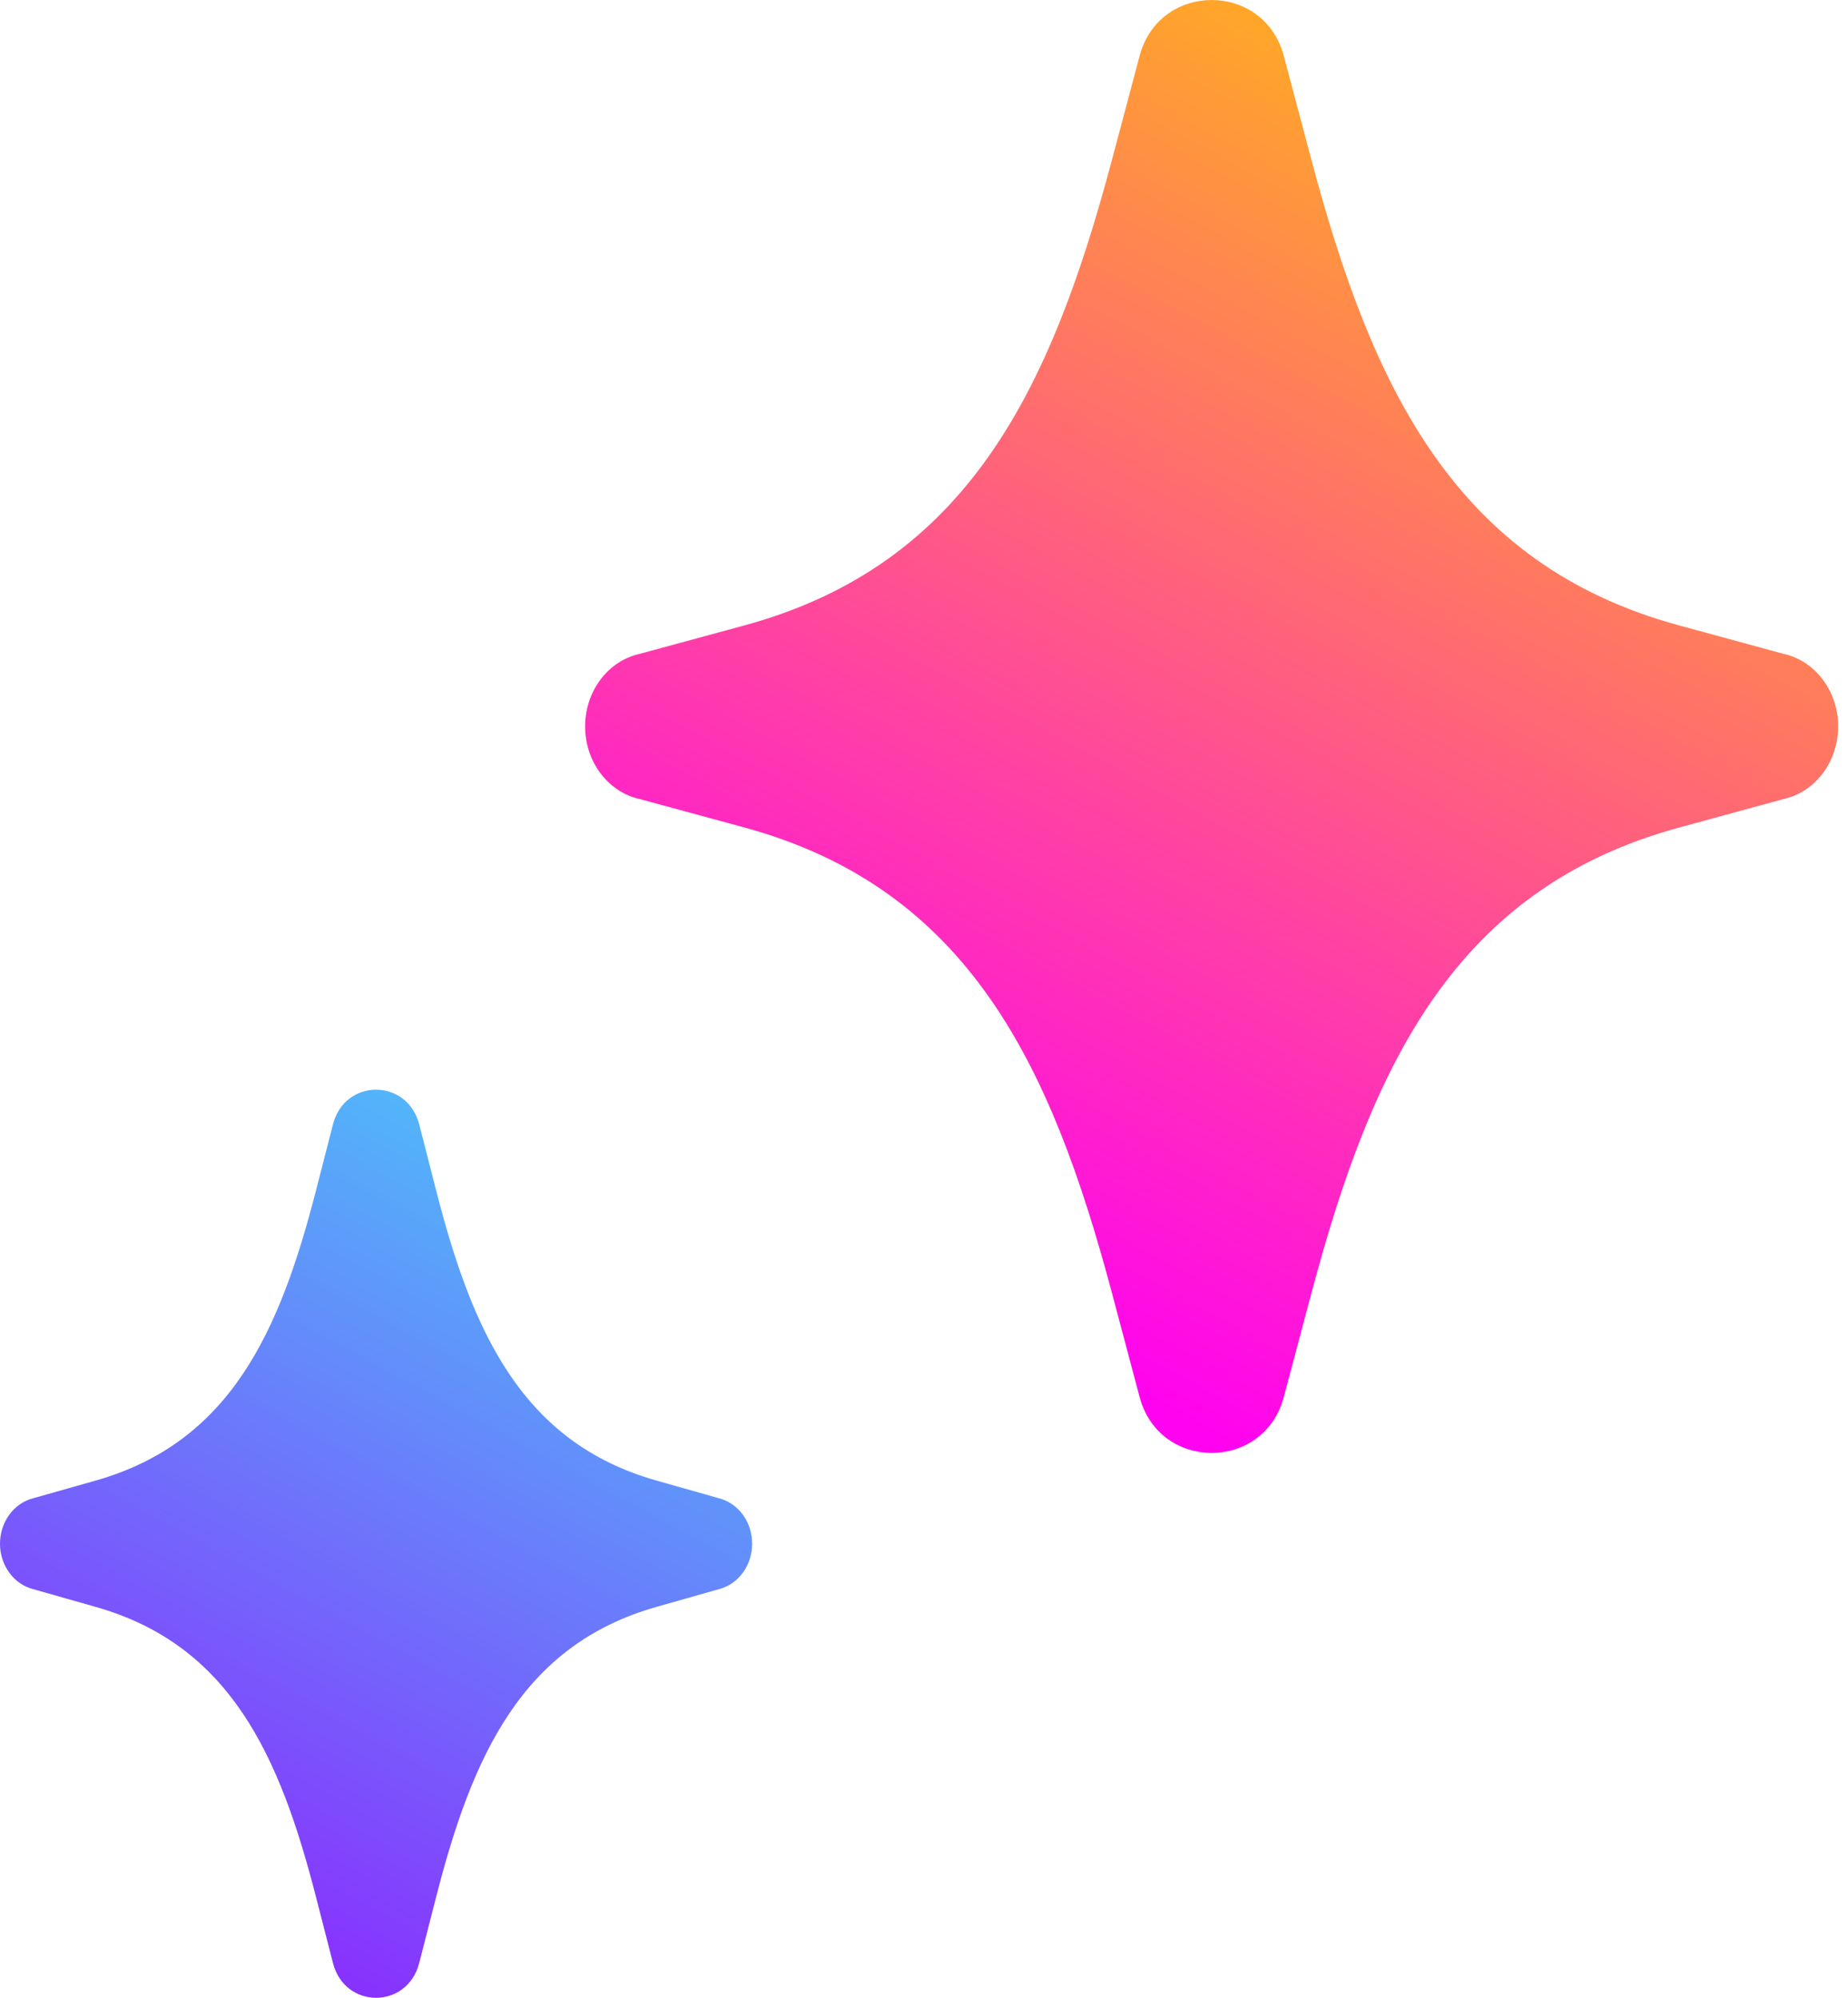 <svg xmlns="http://www.w3.org/2000/svg" width="37" height="40" viewBox="0 0 37 40" fill="none"><path fill-rule="evenodd" clip-rule="evenodd" d="M25.702 1.114C25.304 -0.371 23.216 -0.371 22.818 1.114L22.258 3.22C21.047 7.758 19.394 11.302 14.9 12.523L12.814 13.09C12.504 13.157 12.225 13.338 12.025 13.604C11.824 13.869 11.715 14.202 11.715 14.545C11.715 14.888 11.824 15.221 12.025 15.486C12.225 15.751 12.504 15.933 12.814 16L14.9 16.567C19.394 17.79 21.047 21.333 22.258 25.87L22.818 27.976C23.216 29.463 25.304 29.463 25.702 27.976L26.262 25.87C27.473 21.333 29.128 17.79 33.621 16.569L35.704 16C36.014 15.933 36.293 15.751 36.493 15.486C36.694 15.221 36.803 14.888 36.803 14.545C36.803 14.202 36.694 13.869 36.493 13.604C36.293 13.338 36.014 13.157 35.704 13.09L33.621 12.523C29.128 11.302 27.473 7.758 26.262 3.222L25.702 1.114Z" fill="url(#paint0_linear_57_7702)"></path><path fill-rule="evenodd" clip-rule="evenodd" d="M8.394 22.515C8.156 21.586 6.902 21.586 6.666 22.515L6.328 23.831C5.601 26.665 4.611 28.881 1.913 29.645L0.663 29.999C0.474 30.047 0.306 30.163 0.186 30.328C0.065 30.494 0 30.698 0 30.909C0 31.119 0.065 31.323 0.186 31.488C0.306 31.654 0.474 31.77 0.663 31.818L1.913 32.173C4.609 32.936 5.601 35.152 6.328 37.986L6.666 39.302C6.902 40.233 8.156 40.233 8.394 39.302L8.731 37.986C9.456 35.152 10.451 32.936 13.146 32.173L14.396 31.818C14.585 31.77 14.753 31.654 14.874 31.488C14.994 31.323 15.059 31.119 15.059 30.909C15.059 30.698 14.994 30.494 14.874 30.328C14.753 30.163 14.585 30.047 14.396 29.999L13.146 29.645C10.451 28.883 9.456 26.667 8.731 23.831L8.394 22.515Z" fill="url(#paint1_linear_57_7702)"></path><defs><linearGradient id="paint0_linear_57_7702" x1="24.026" y1="28.727" x2="38.669" y2="1.774" gradientUnits="userSpaceOnUse"><stop stop-color="#FF02F0"></stop><stop offset="1" stop-color="#FFC800"></stop></linearGradient><linearGradient id="paint1_linear_57_7702" x1="7.161" y1="40.073" x2="16.315" y2="23.226" gradientUnits="userSpaceOnUse"><stop stop-color="#8930FD"></stop><stop offset="1" stop-color="#49CCF9"></stop></linearGradient></defs></svg>